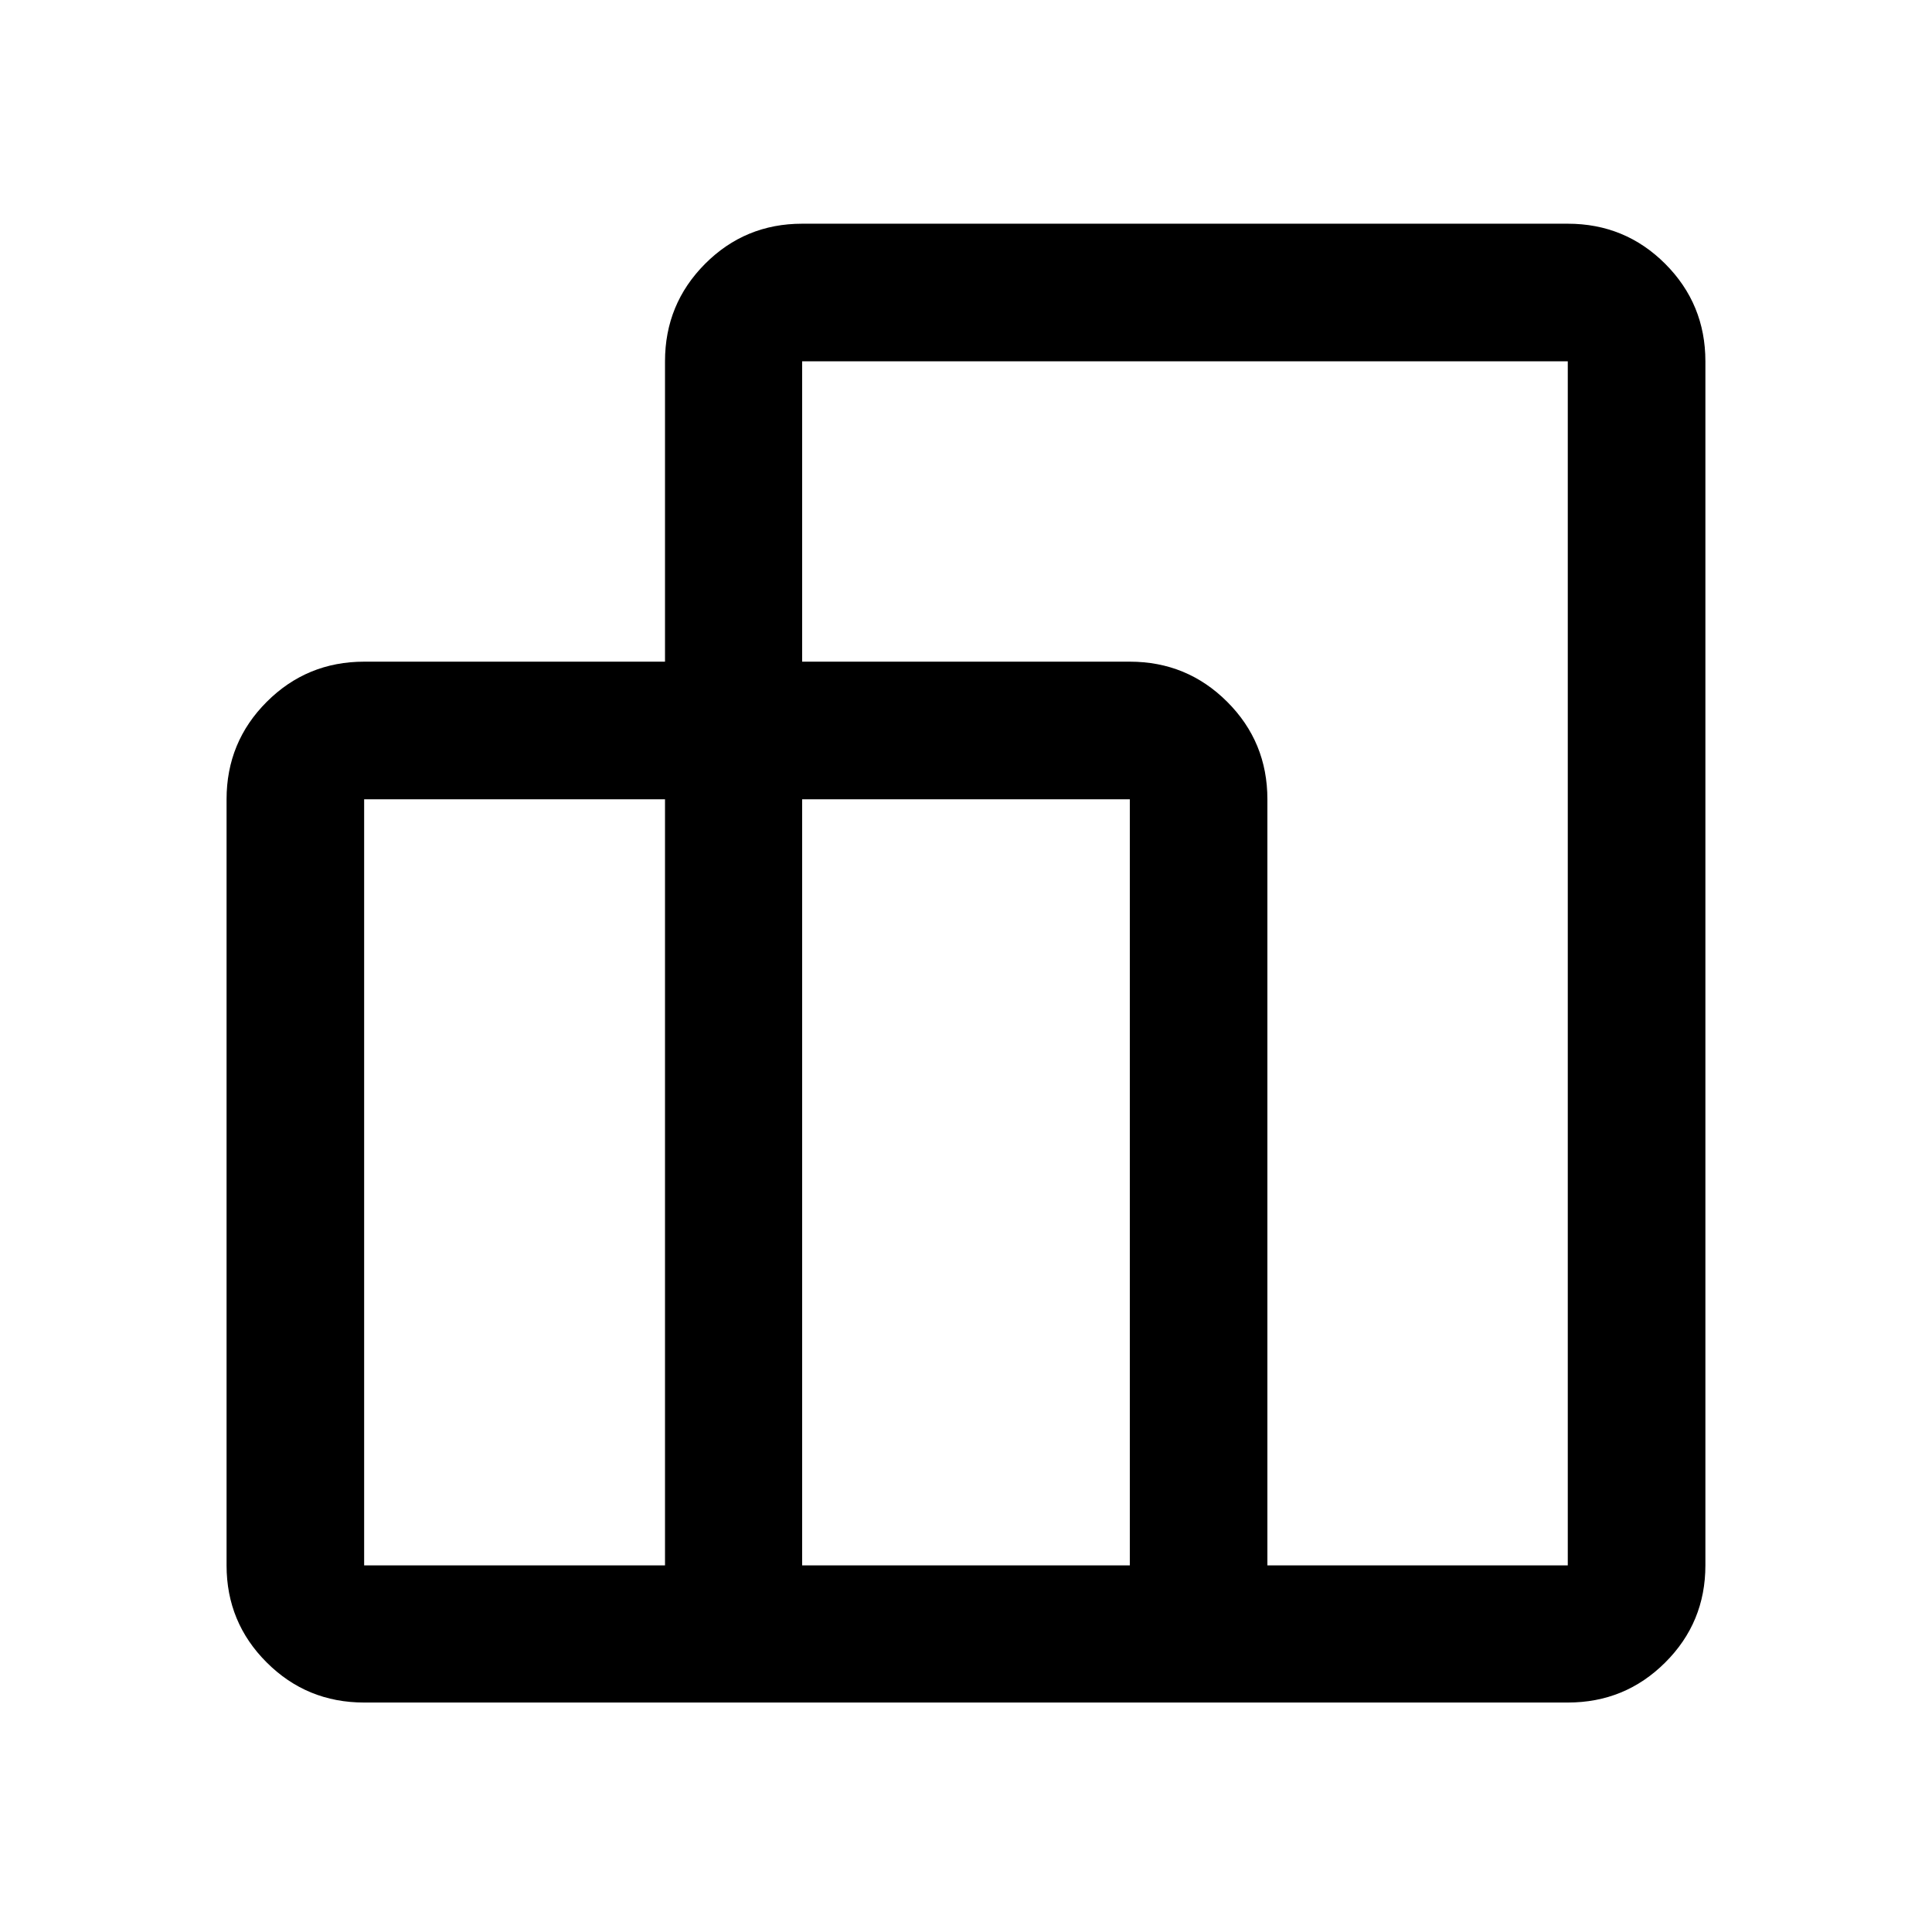 <svg width="48" height="48" viewBox="0 0 48 48" fill="none" xmlns="http://www.w3.org/2000/svg">
<path d="M5.629 38.892V19.858C5.629 18.909 5.962 18.102 6.627 17.437C7.292 16.772 8.099 16.439 9.047 16.439H16.522V8.976C16.522 8.028 16.854 7.221 17.517 6.555C18.18 5.89 18.984 5.558 19.929 5.558H38.951C39.9 5.558 40.707 5.89 41.372 6.555C42.037 7.221 42.37 8.028 42.37 8.976V38.892C42.37 39.837 42.037 40.642 41.372 41.304C40.707 41.968 39.9 42.299 38.951 42.299H9.047C8.099 42.299 7.292 41.968 6.627 41.304C5.962 40.642 5.629 39.837 5.629 38.892ZM31.488 38.892H38.951V8.976H19.929V16.439H28.07C29.018 16.439 29.825 16.772 30.49 17.437C31.156 18.102 31.488 18.909 31.488 19.858V38.892ZM19.929 38.892H28.07V19.858H19.929V38.892ZM9.047 38.892H16.522V19.858H9.047V38.892Z" fill="black"/>
</svg>
